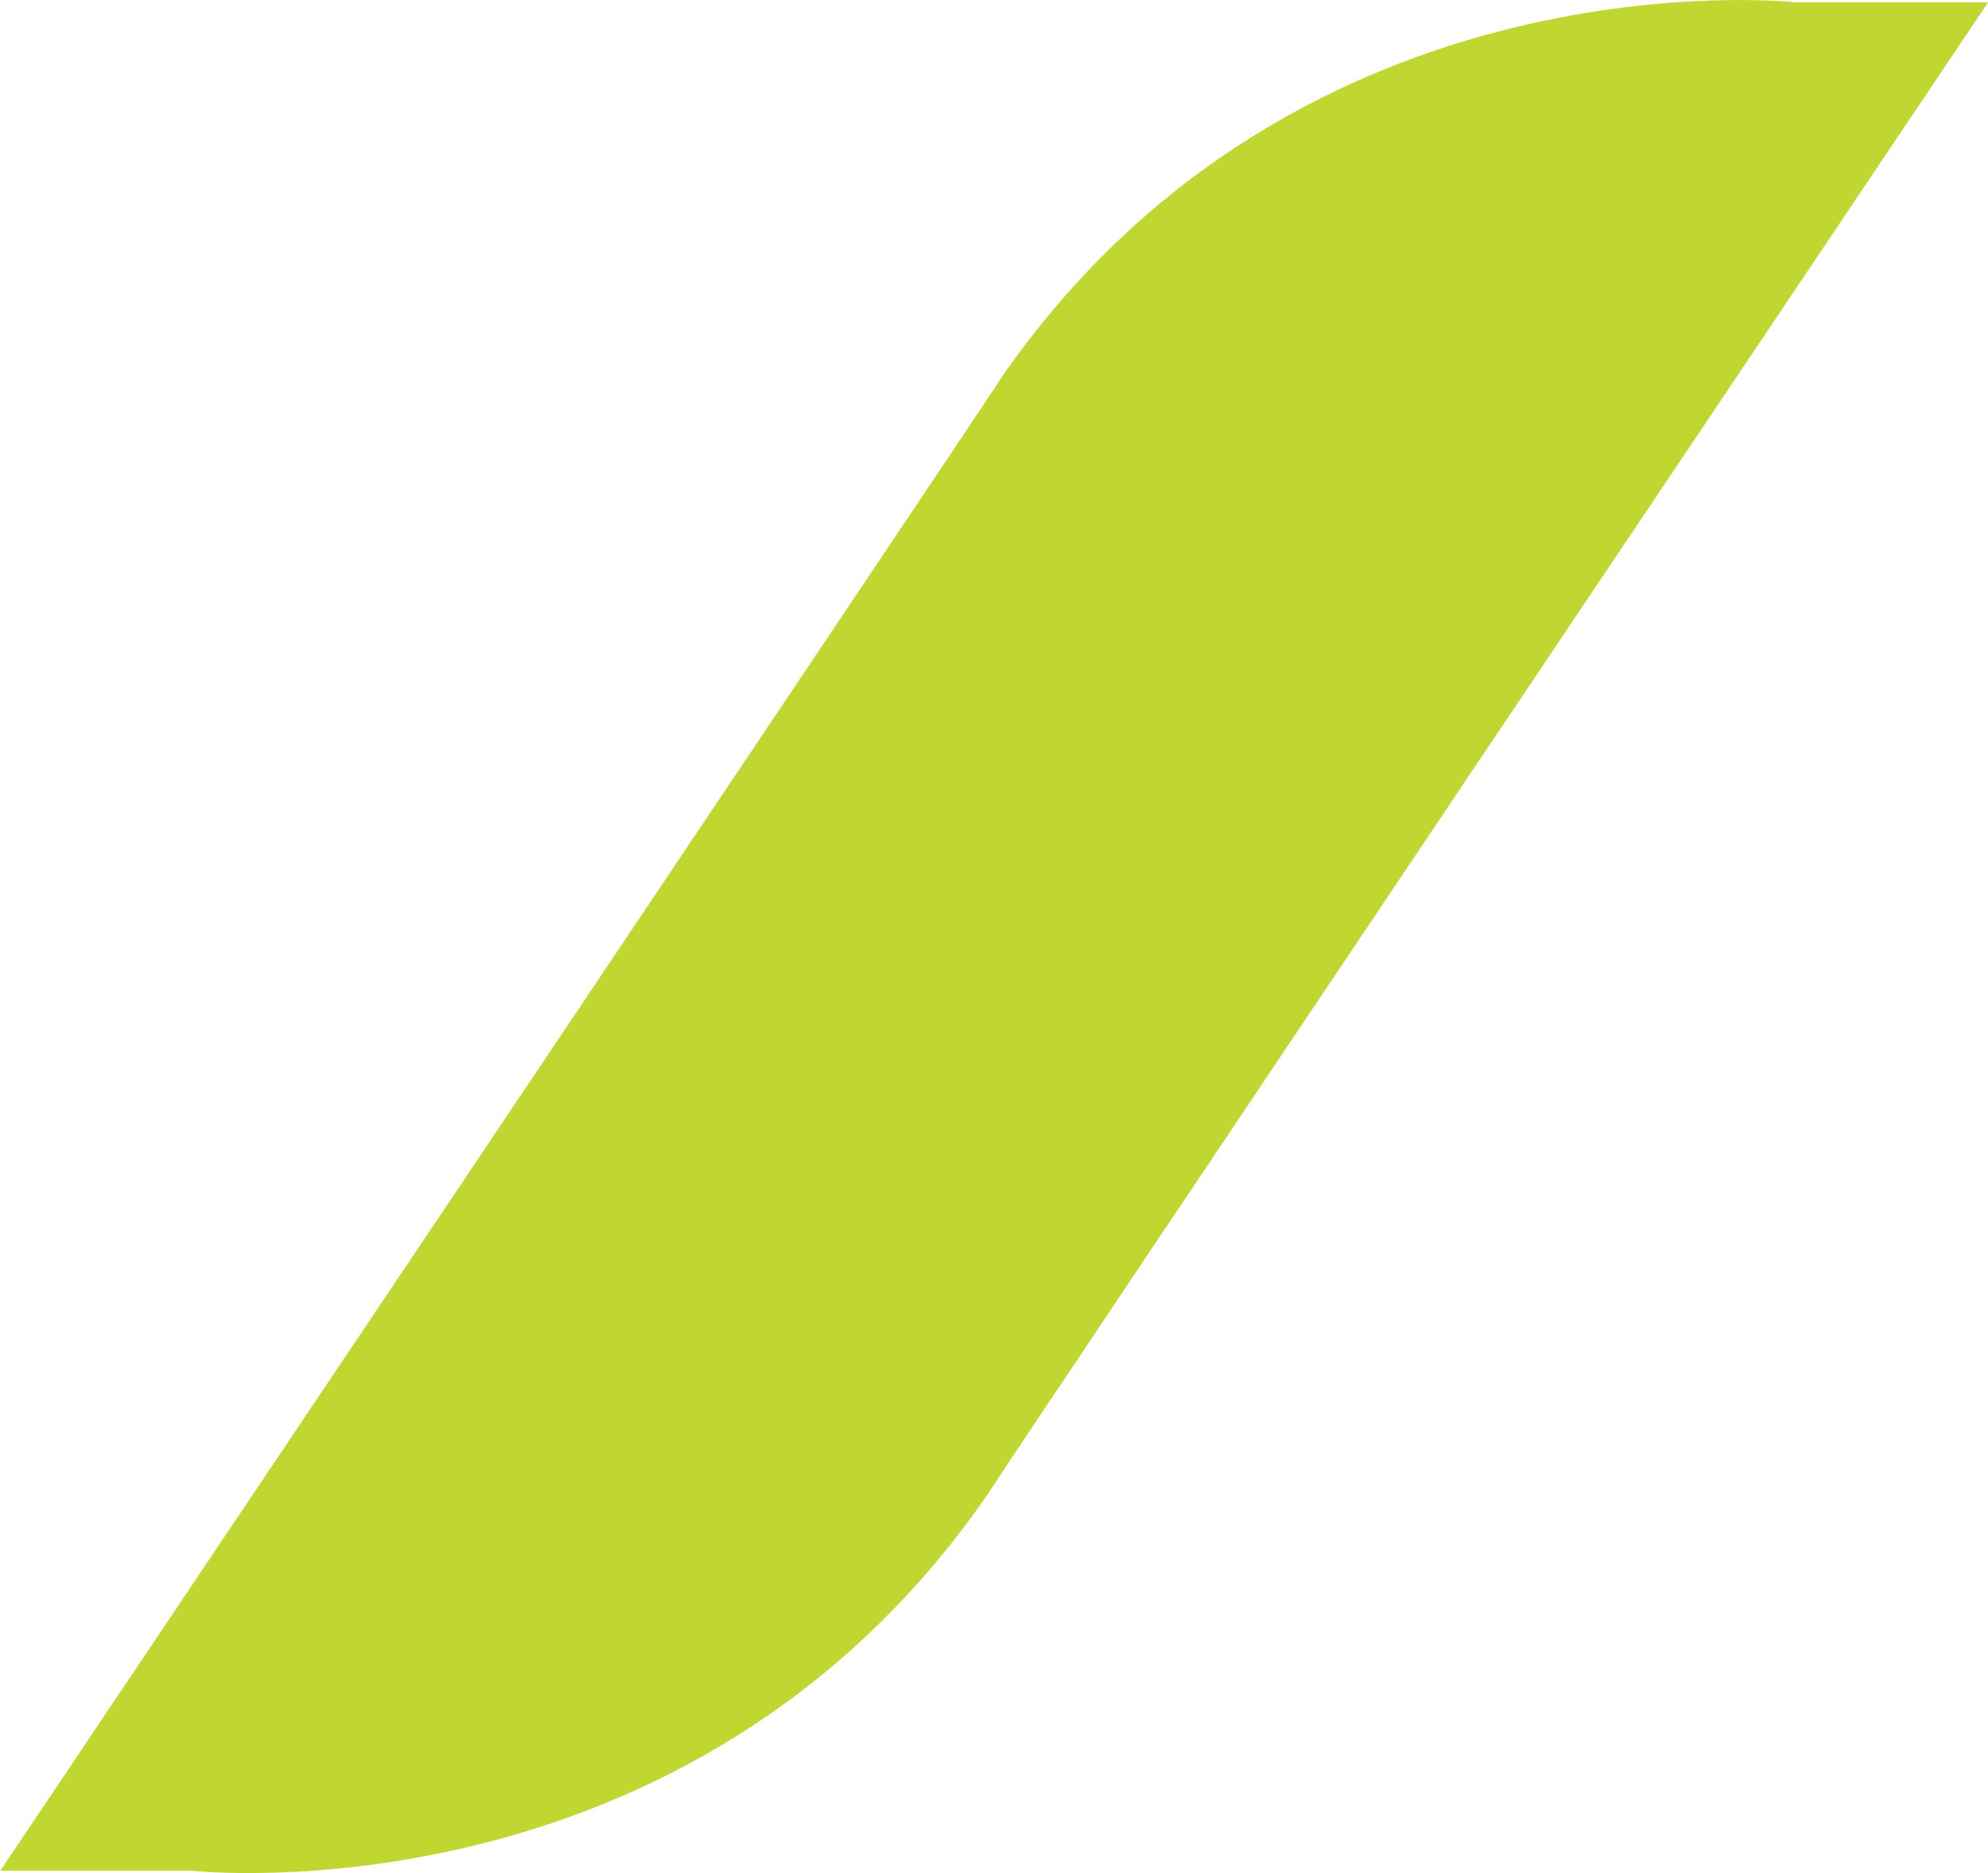 <svg xmlns="http://www.w3.org/2000/svg" viewBox="2230.345 389.439 47.303 44.561">
  <defs>
    <style>
      .cls-1 {
        fill: #bfd730;
      }
    </style>
  </defs>
  <g id="Symbol_2_1" data-name="Symbol 2 – 1" transform="translate(1878)">
    <path id="Path_1297" data-name="Path 1297" class="cls-1" d="M-19.432-7.31c7.1-10.236,18.9-8.911,18.9-8.911H4.034S-19.075,18.182-19.8,19.316c-7.1,10.235-18.9,8.911-18.9,8.911h-4.562S-20.16-6.176-19.432-7.31Z" transform="translate(395.615 405.717)"/>
  </g>
</svg>
